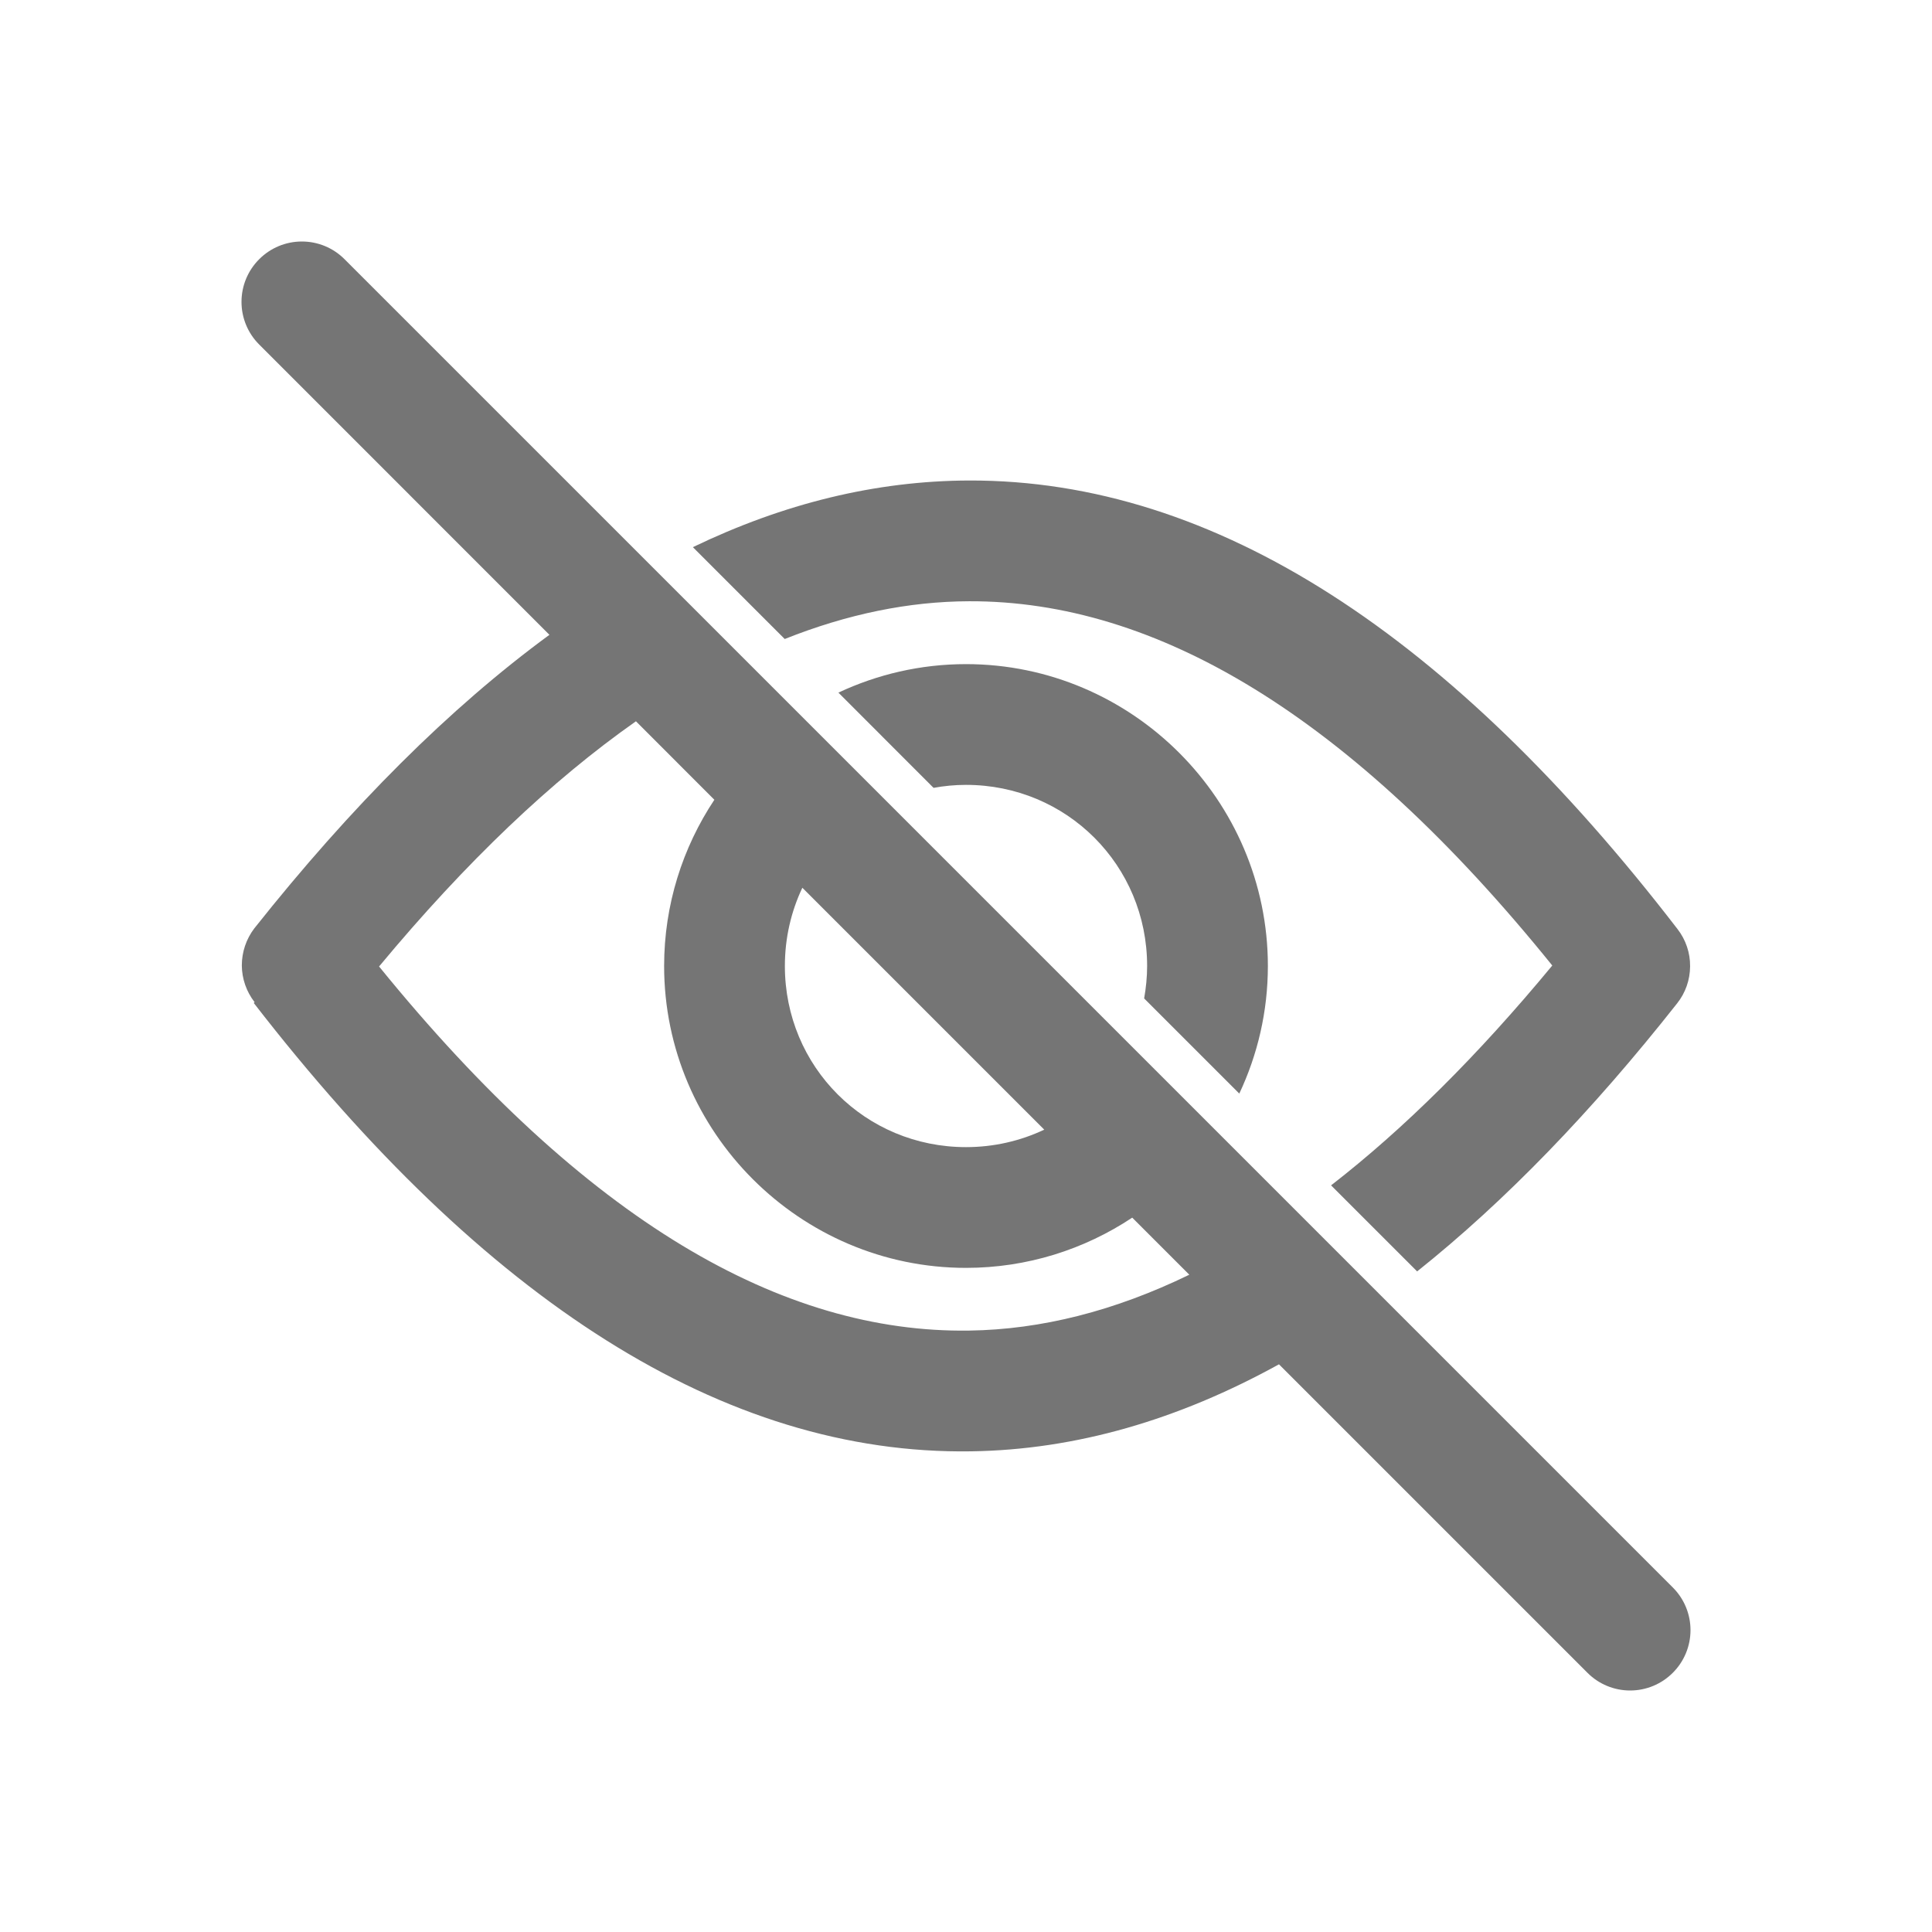 <svg width="24" height="24" viewBox="0 0 24 24" fill="none" xmlns="http://www.w3.org/2000/svg">
    <path fill-rule="evenodd" clip-rule="evenodd" d="M3.22 3.22C3.36 3.079 3.551 3 3.75 3C3.949 3 4.14 3.079 4.28 3.22L20.78 19.72C20.921 19.86 21 20.051 21 20.25C21 20.449 20.921 20.64 20.78 20.78C20.64 20.921 20.449 21 20.25 21C20.051 21 19.86 20.921 19.72 20.78L15.888 16.948C14.639 17.637 13.365 18.01 12.063 18.029C8.993 18.075 6.017 16.16 3.152 12.459L3.163 12.45C3.061 12.319 3.005 12.158 3.004 11.993C3.004 11.827 3.058 11.666 3.158 11.534C4.362 10.017 5.584 8.796 6.825 7.886L3.22 4.28C3.079 4.14 3 3.949 3 3.75C3 3.551 3.079 3.36 3.22 3.22ZM7.9 8.96C6.858 9.692 5.794 10.7 4.709 12.006C7.284 15.177 9.722 16.564 12.041 16.529C12.936 16.516 13.848 16.285 14.774 15.835L14.065 15.126C13.472 15.52 12.761 15.75 12 15.75C9.938 15.75 8.25 14.062 8.25 12C8.25 11.239 8.48 10.528 8.874 9.935L7.9 8.96ZM9.967 11.028C9.828 11.322 9.75 11.651 9.75 12C9.75 13.252 10.748 14.25 12 14.25C12.349 14.25 12.678 14.172 12.972 14.033L9.967 11.028Z" fill="#757575"/>
    <path d="M12.037 5.969C10.877 5.973 9.735 6.254 8.607 6.797L9.748 7.938C10.526 7.628 11.29 7.471 12.041 7.469C14.358 7.462 16.769 8.881 19.283 11.994C18.355 13.116 17.439 14.024 16.535 14.725L17.604 15.794C18.7 14.92 19.777 13.804 20.834 12.464C20.938 12.333 20.994 12.172 20.995 12.005C20.997 11.838 20.942 11.675 20.84 11.543C18.043 7.909 15.106 5.96 12.037 5.969Z" fill="#757575"/>
    <path d="M12 8.25C11.434 8.25 10.897 8.378 10.415 8.604L11.597 9.787C11.728 9.763 11.862 9.75 12 9.75C13.251 9.75 14.25 10.748 14.25 12C14.25 12.138 14.236 12.272 14.213 12.403L15.395 13.585C15.622 13.103 15.75 12.566 15.75 12C15.75 9.938 14.062 8.25 12 8.25Z" fill="#757575"/>
</svg>
